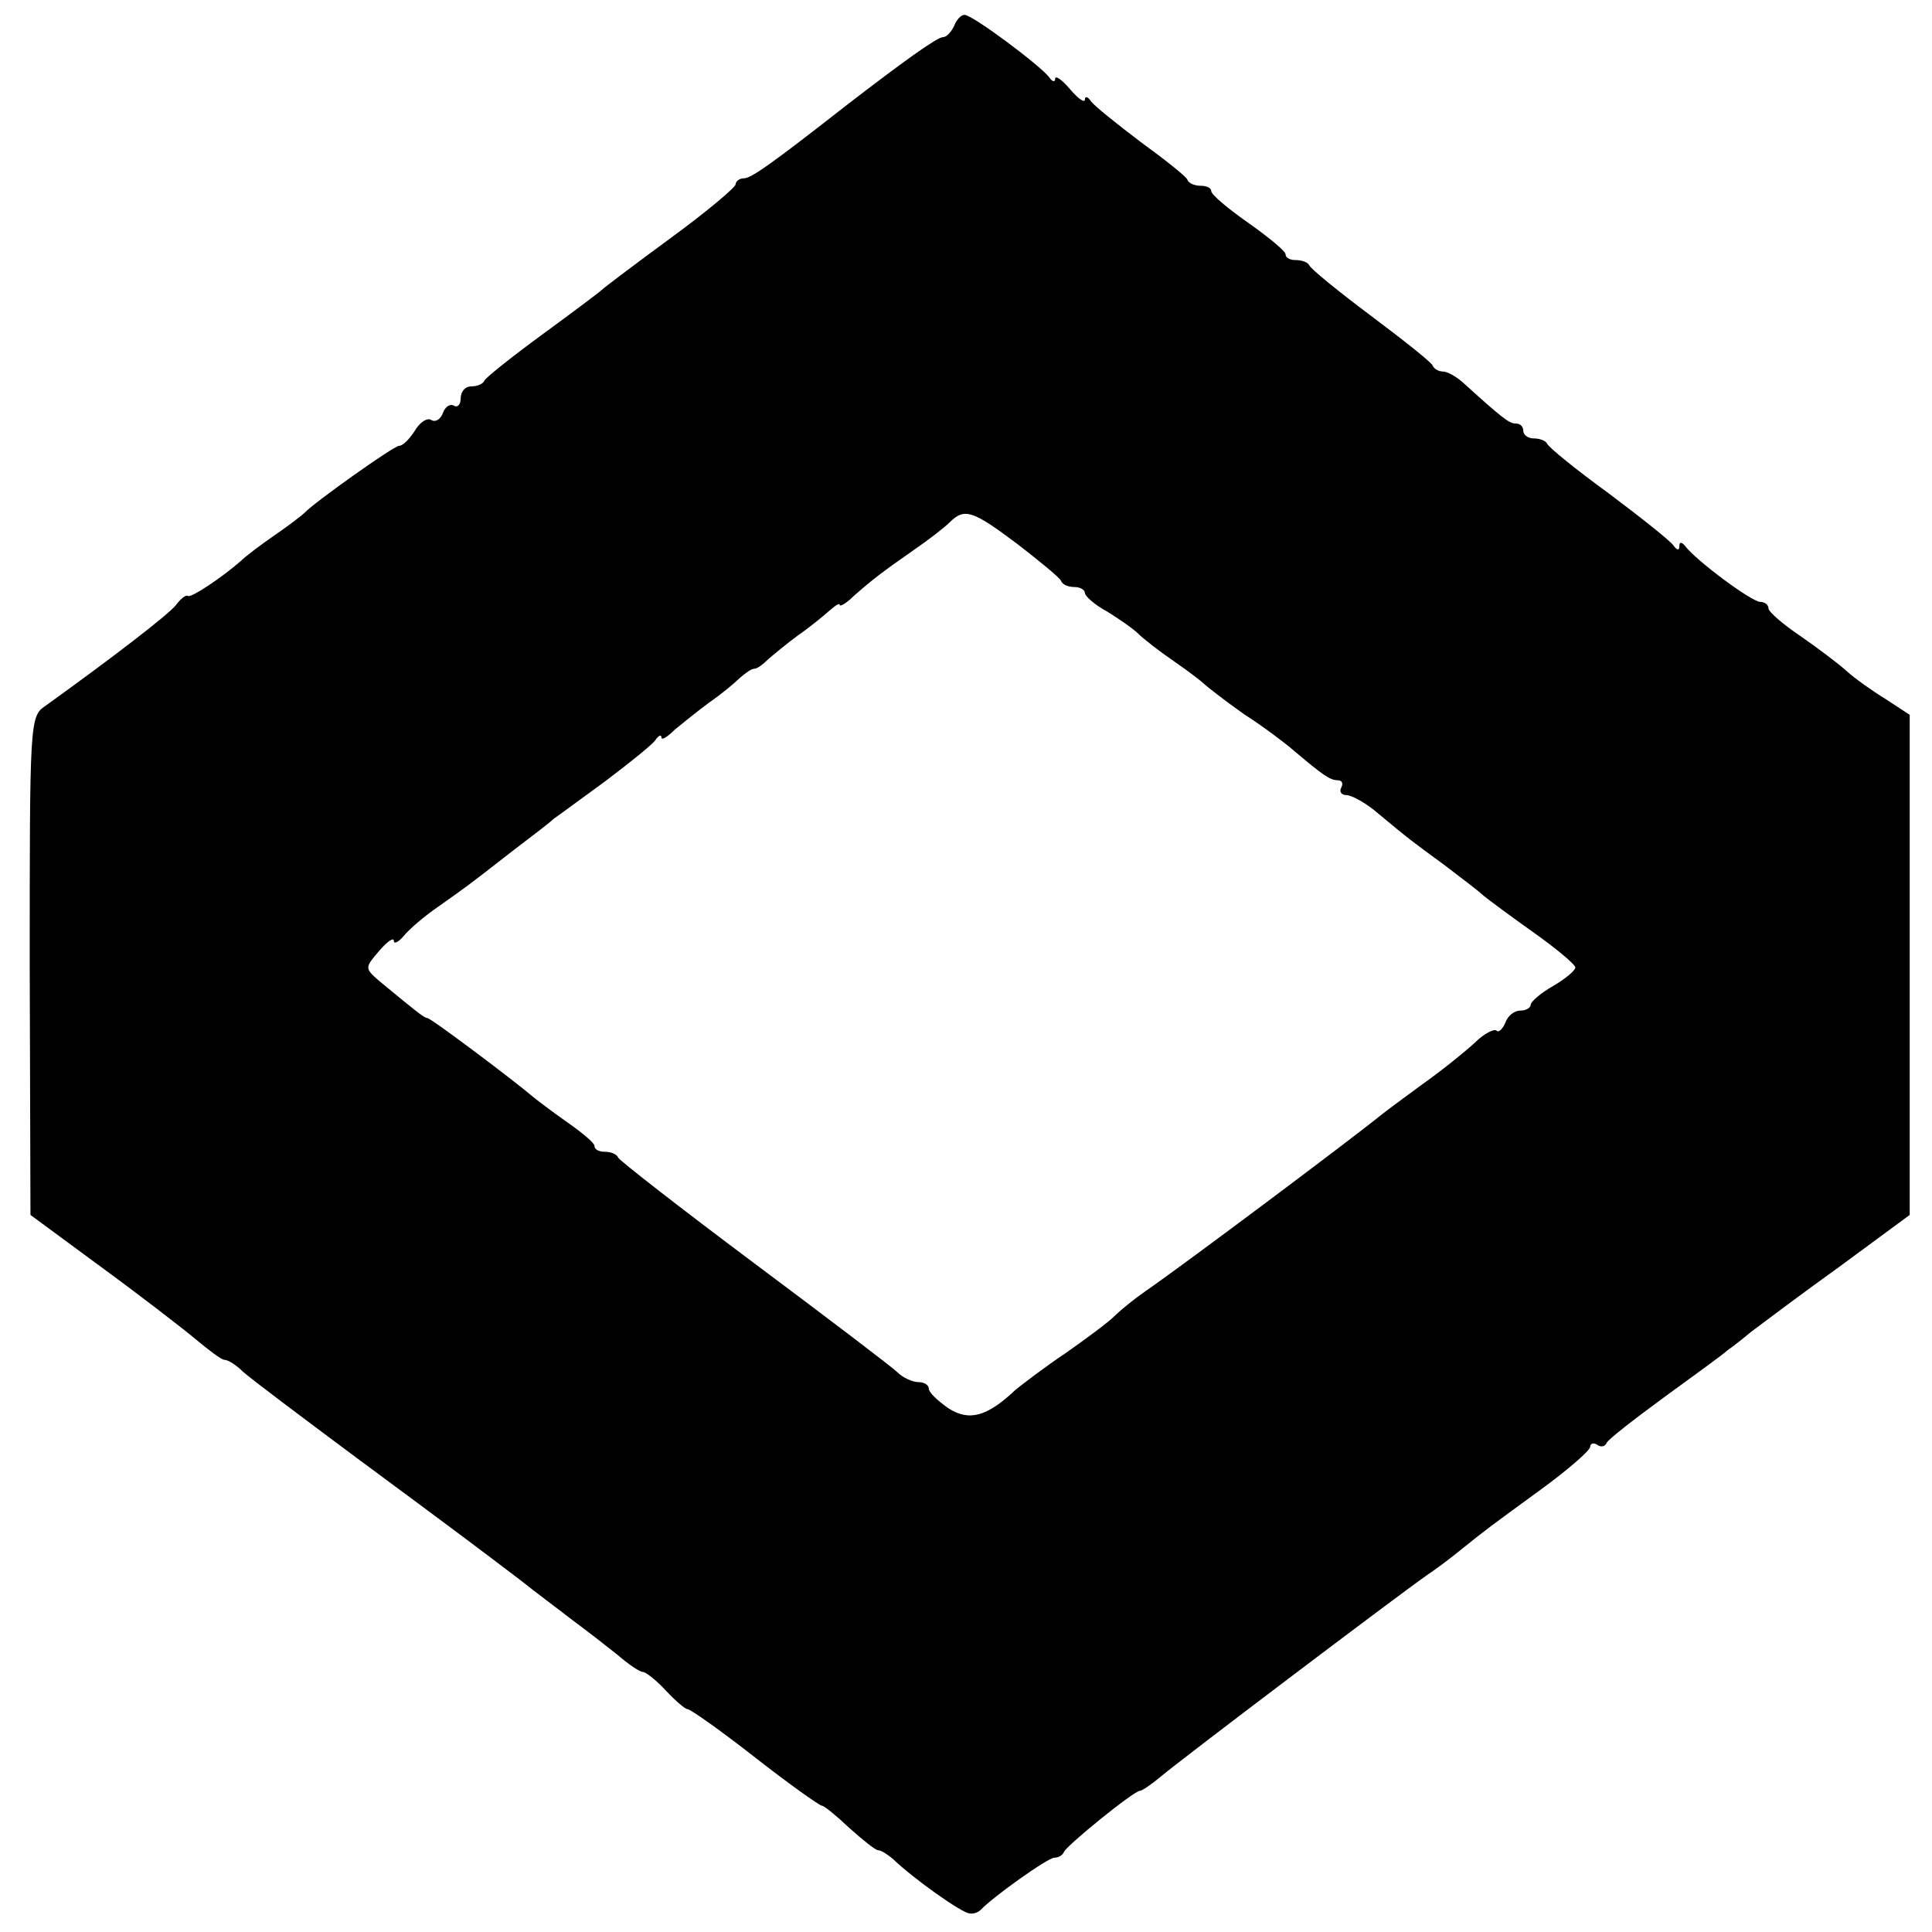 <svg version="1" xmlns="http://www.w3.org/2000/svg" width="346.667" height="346.667" viewBox="0 0 260 260"><path d="M128.4 3.5c-.4.8-1 1.5-1.5 1.5-.8 0-5.5 3.4-12.9 9.1-10.1 7.9-12.9 9.9-13.9 9.9-.6 0-1.1.4-1.1.8s-3.9 3.7-8.7 7.2c-4.9 3.6-9 6.7-9.3 7-.3.3-3.9 3-8 6s-7.6 5.8-7.8 6.2c-.2.5-1 .8-1.8.8s-1.4.7-1.4 1.6c0 .8-.4 1.3-.9 1-.5-.3-1.2.1-1.5 1-.3.8-1 1.3-1.6.9-.5-.3-1.5.3-2.2 1.5-.7 1.1-1.6 2-2.1 2-.7 0-11.4 7.6-12.7 9-.3.3-2.1 1.7-4 3s-4 2.9-4.6 3.5c-2.5 2.2-6.7 5-7.1 4.7-.3-.2-1 .4-1.6 1.2-1 1.3-8.7 7.2-17.6 13.6C4 96.4 4 97.2 4 130l.1 33.5 9.5 7c5.2 3.8 10.9 8.2 12.7 9.7 1.8 1.5 3.5 2.8 3.9 2.8.5 0 1.6.7 2.5 1.6 1 .9 7.9 6.1 15.3 11.6 14.2 10.5 16.3 12.1 22.1 16.5 2 1.6 5.1 3.9 6.9 5.3 1.9 1.4 4.6 3.5 6.1 4.7 1.5 1.3 3 2.3 3.4 2.3.4 0 1.8 1.1 3.1 2.5s2.6 2.5 2.9 2.5c.4 0 4.5 2.9 9.1 6.5s8.7 6.5 9 6.5c.3 0 1.9 1.3 3.7 3 1.8 1.6 3.5 3 3.9 3 .4 0 1.3.6 2 1.2 2.7 2.6 9.3 7.3 10.3 7.3.6.1 1.2-.2 1.5-.5 1.6-1.7 9-7 9.9-7 .5 0 1.1-.3 1.3-.8.4-.9 9.4-8.2 10.2-8.2.3 0 1.6-.9 2.8-1.9 2.3-2 31.8-24.3 35.8-27.1 1.2-.8 3.2-2.3 4.3-3.2 3.6-2.9 4-3.2 11-8.3 3.7-2.7 6.7-5.3 6.7-5.8 0-.4.4-.6.9-.3.5.4 1.1.3 1.3-.2.1-.4 3.7-3.2 7.8-6.2s8-5.8 8.5-6.3c.6-.4 2-1.5 3.2-2.5 1.2-.9 6.5-4.9 11.8-8.7l9.5-7V96.2l-3.2-2.1c-1.8-1.1-4.2-2.8-5.3-3.8-1.1-1-3.9-3.1-6.2-4.7-2.4-1.6-4.3-3.3-4.3-3.7 0-.5-.5-.9-1.1-.9-1.2 0-8.8-5.7-10.1-7.5-.5-.6-.8-.6-.8 0s-.3.6-.8-.1c-.4-.6-4.3-3.7-8.7-7-4.4-3.2-8.1-6.2-8.3-6.7-.2-.4-1-.7-1.8-.7s-1.4-.5-1.4-1c0-.6-.4-1-1-1-.9 0-1.8-.7-7.1-5.5-.9-.8-2.1-1.5-2.7-1.5-.5 0-1.2-.3-1.4-.8-.1-.4-3.9-3.4-8.3-6.7-4.4-3.3-8.1-6.3-8.3-6.8-.2-.4-1-.7-1.8-.7s-1.4-.3-1.4-.8c0-.4-2.3-2.3-5-4.2-2.7-1.9-5-3.8-5-4.3 0-.4-.6-.7-1.4-.7-.8 0-1.6-.3-1.8-.8-.1-.4-3-2.7-6.3-5.1-3.3-2.5-6.3-4.9-6.7-5.5-.4-.6-.8-.7-.8-.2 0 .5-.9-.1-2-1.4-1.1-1.3-2-1.9-2-1.4s-.4.4-.8-.2C140.1 8.9 130.9 2 129.8 2c-.5 0-1.1.7-1.4 1.5zm8.5 69.7c3.1 2.4 5.8 4.6 5.9 5 .2.5 1 .8 1.8.8s1.4.4 1.4.8 1.3 1.6 3 2.5c1.6 1 3.5 2.3 4.2 3 .7.7 2.9 2.4 4.8 3.7 1.9 1.3 3.7 2.7 4 3 .3.3 2.7 2.2 5.4 4.1 2.8 1.8 5.8 4.1 6.7 4.9 3.9 3.3 4.9 4 5.9 4 .6 0 .8.4.5 1-.3.5 0 1 .7 1s2.7 1.1 4.3 2.5c4.2 3.5 4.5 3.7 9 7 2.2 1.7 4.5 3.4 5.1 4 .6.5 3.7 2.8 6.8 5 3.1 2.2 5.6 4.3 5.6 4.7 0 .4-1.3 1.5-3 2.5-1.6.9-3 2.1-3 2.5 0 .4-.6.8-1.4.8-.8 0-1.7.7-2 1.6-.4.9-.9 1.4-1.2 1.1-.3-.3-1.7.4-2.9 1.6-1.3 1.2-4.5 3.8-7.2 5.7-2.6 1.9-5.3 3.9-6 4.5-4 3.2-25.3 19.2-31.2 23.3-1.3.9-3.2 2.4-4.1 3.3-.9.9-3.9 3.1-6.6 5-2.7 1.8-5.7 4.1-6.7 4.9-3.9 3.7-6.3 4.3-9.1 2.5-1.4-1-2.6-2.1-2.6-2.6s-.6-.9-1.4-.9c-.8 0-2.1-.6-2.8-1.3-.7-.7-9.4-7.3-19.3-14.7-9.9-7.4-18.1-13.8-18.3-14.2-.2-.5-1-.8-1.8-.8s-1.4-.3-1.4-.8c0-.4-1.7-1.8-3.7-3.2-2-1.4-4.1-3-4.7-3.5C69.4 145.6 58 137 57.5 137c-.4 0-1.4-.8-6.6-5.1-1.8-1.6-1.8-1.7.1-3.9 1.1-1.3 2-1.9 2-1.4s.6.2 1.3-.6c.7-.9 2.8-2.7 4.7-4 3.8-2.7 3.6-2.5 10-7.5 2.5-1.9 5-3.8 5.5-4.3.6-.4 3.7-2.7 7-5.1 3.3-2.5 6.3-4.9 6.7-5.5.4-.6.8-.8.8-.4 0 .5.8 0 1.8-1 1.1-.9 3.2-2.6 4.7-3.7 1.6-1.1 3.4-2.6 4.1-3.3.7-.6 1.5-1.2 1.9-1.2.4 0 1.2-.6 1.9-1.3.7-.6 2.5-2.1 4-3.2 1.6-1.1 3.4-2.6 4.2-3.3.8-.7 1.4-1.1 1.4-.8 0 .3.9-.2 1.9-1.2 2.5-2.2 3.8-3.2 8.1-6.2 1.9-1.3 4.1-3 4.8-3.7 2-2 3.1-1.6 9.1 2.9z"/></svg>